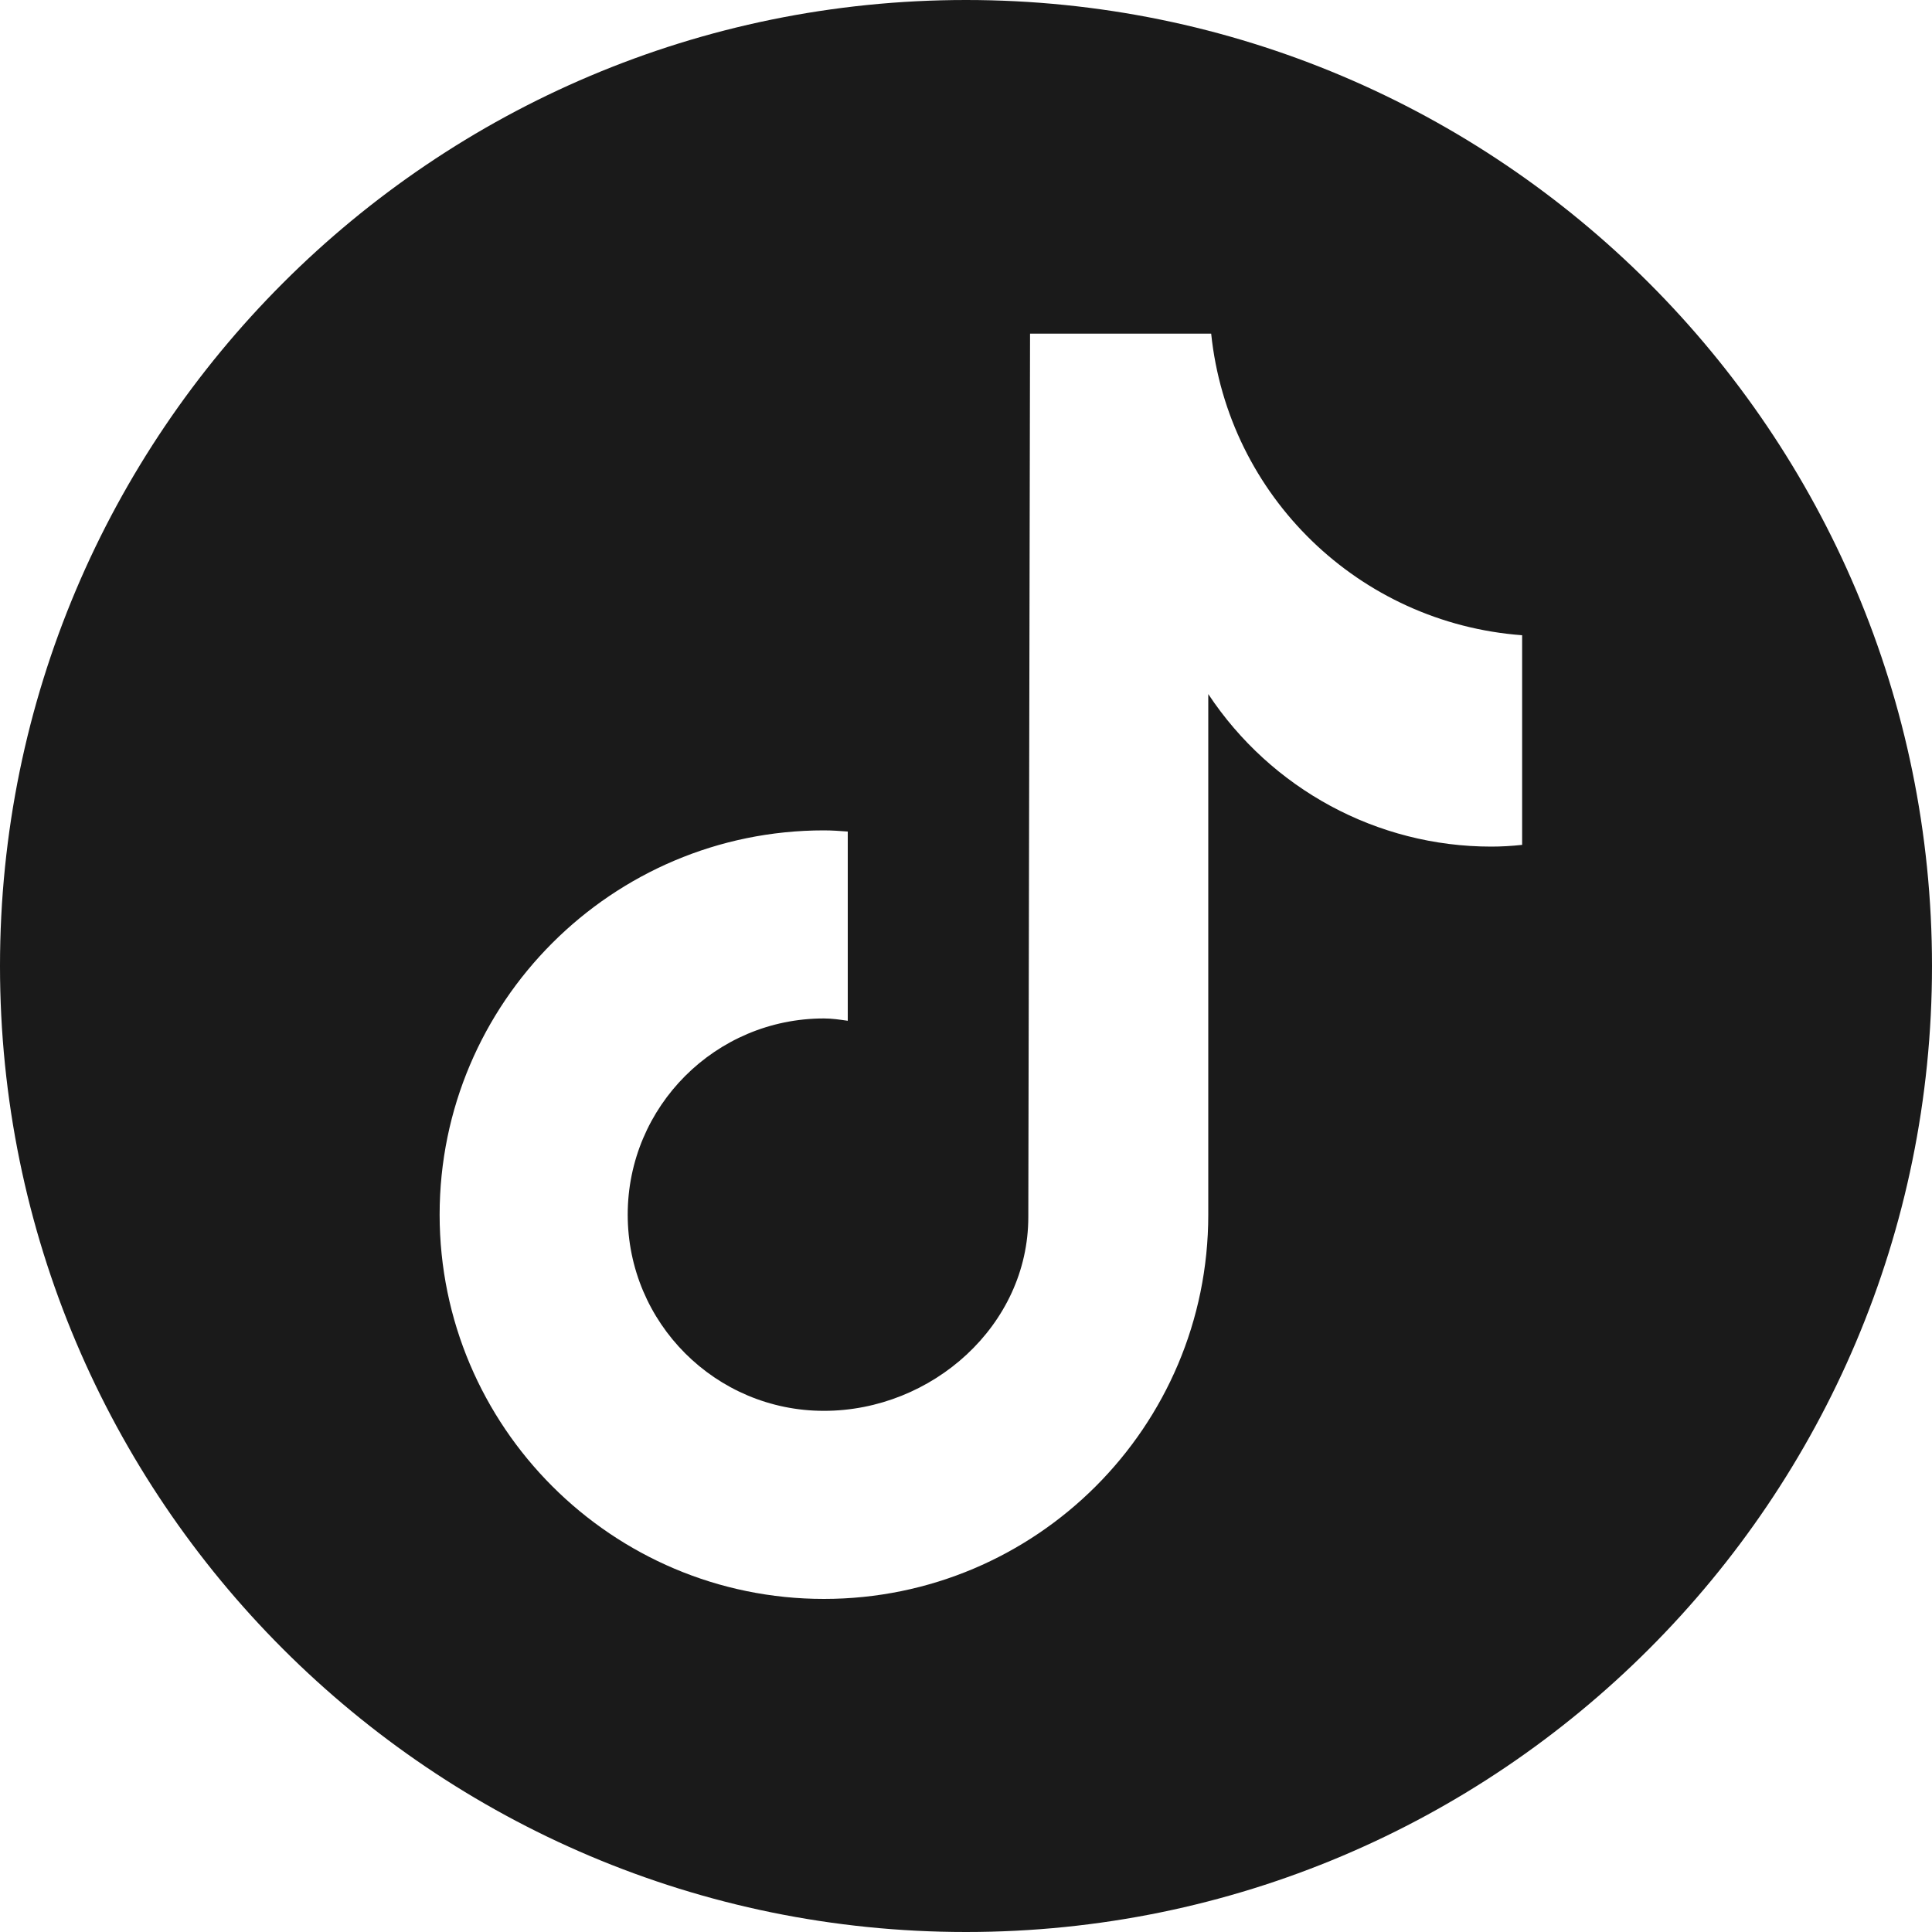 <svg width="20" height="20" viewBox="0 0 20 20" fill="none" xmlns="http://www.w3.org/2000/svg">
<g clip-path="url(#clip0_277_295)">
<path d="M10 0C4.479 0 0 4.479 0 10C0 15.521 4.479 20 10 20C15.521 20 20 15.521 20 10C20 4.479 15.521 0 10 0ZM15.757 8.746C15.648 8.758 15.54 8.764 15.437 8.764C14.256 8.764 13.159 8.168 12.508 7.185V12.574C12.508 14.774 10.723 16.552 8.529 16.552C6.335 16.552 4.551 14.768 4.551 12.574C4.551 10.38 6.335 8.596 8.529 8.596C8.614 8.596 8.692 8.602 8.776 8.608V10.567C8.692 10.555 8.614 10.543 8.529 10.543C7.408 10.543 6.498 11.453 6.498 12.574C6.498 13.695 7.408 14.605 8.529 14.605C9.65 14.605 10.645 13.719 10.645 12.598L10.663 3.454H12.538C12.713 5.136 14.069 6.45 15.757 6.576V8.758V8.746Z" fill="#1A1A1A"/>
</g>
<defs>
<clipPath id="clip0_277_295">
<rect width="20" height="20" fill="white"/>
</clipPath>
</defs>
</svg>
